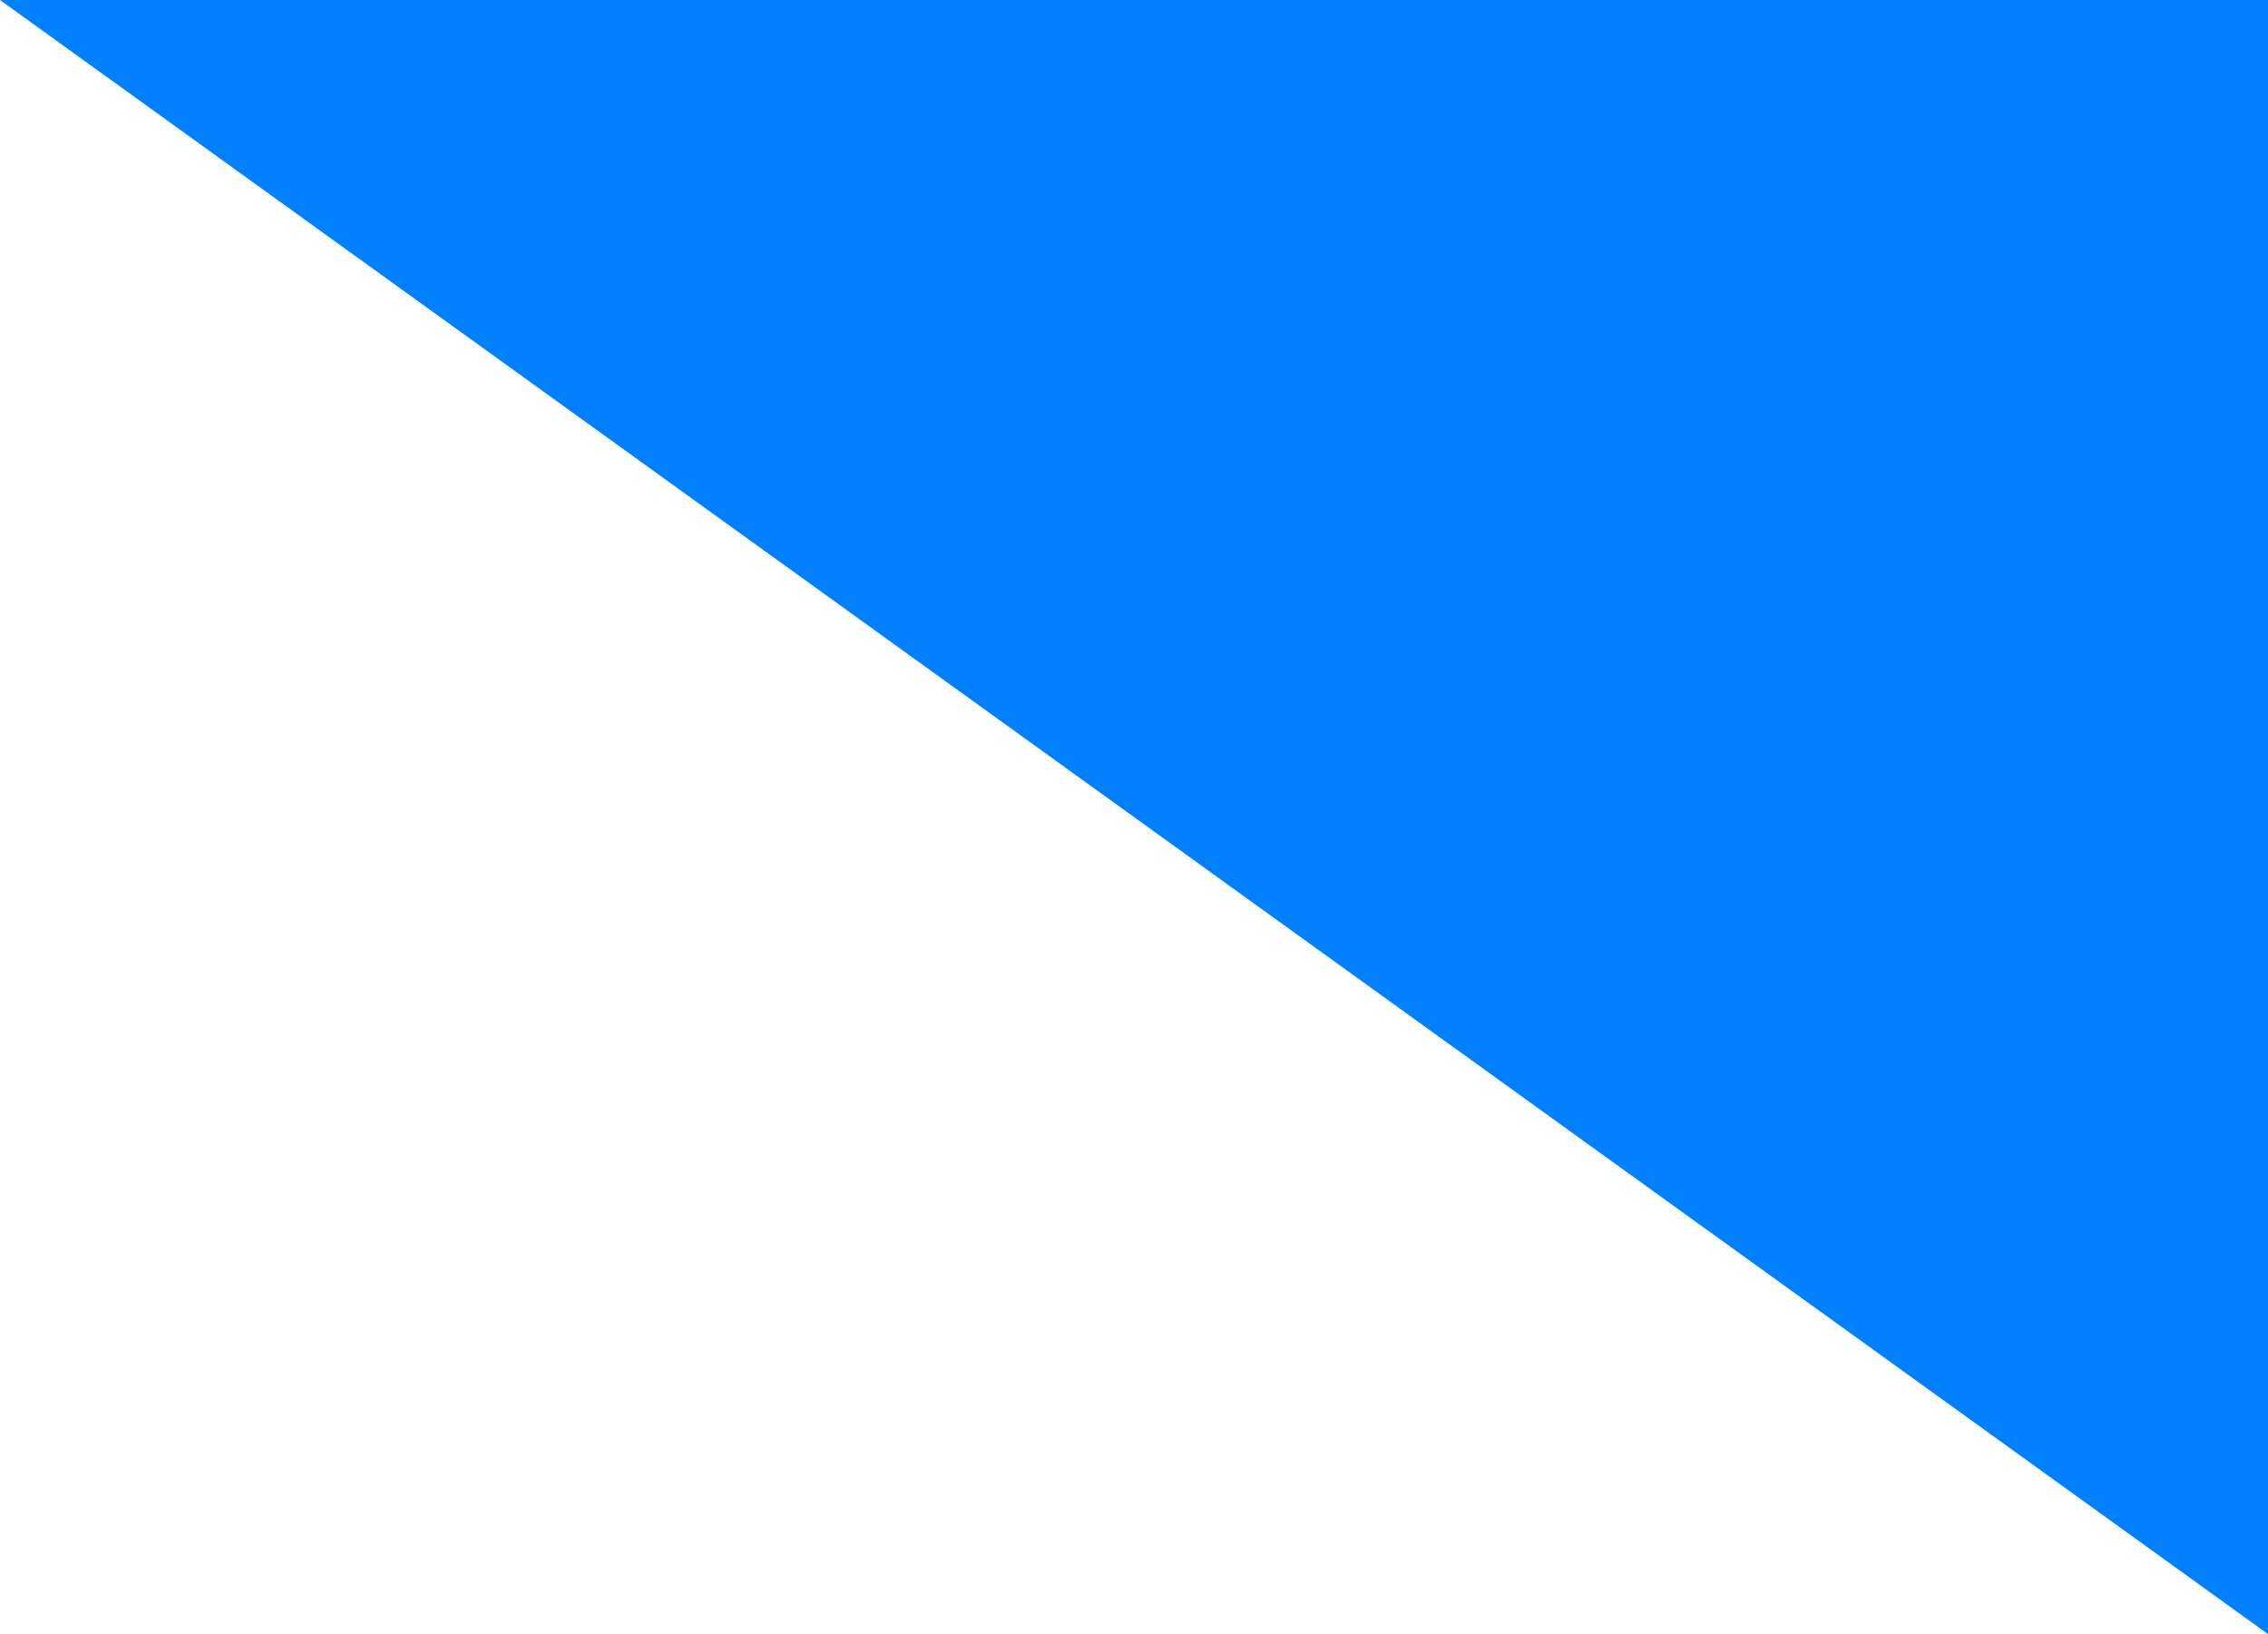 <?xml version="1.0" encoding="utf-8"?>
<!-- Generator: Adobe Illustrator 28.3.0, SVG Export Plug-In . SVG Version: 6.00 Build 0)  -->
<svg version="1.1" id="レイヤー_1" xmlns="http://www.w3.org/2000/svg" xmlns:xlink="http://www.w3.org/1999/xlink" x="0px"
	 y="0px" viewBox="0 0 93 67" style="enable-background:new 0 0 93 67;" xml:space="preserve">
<style type="text/css">
	.st0{fill:#0080FD;}
</style>
<polyline class="st0" points="0,0 93,67 93,0 "/>
</svg>
